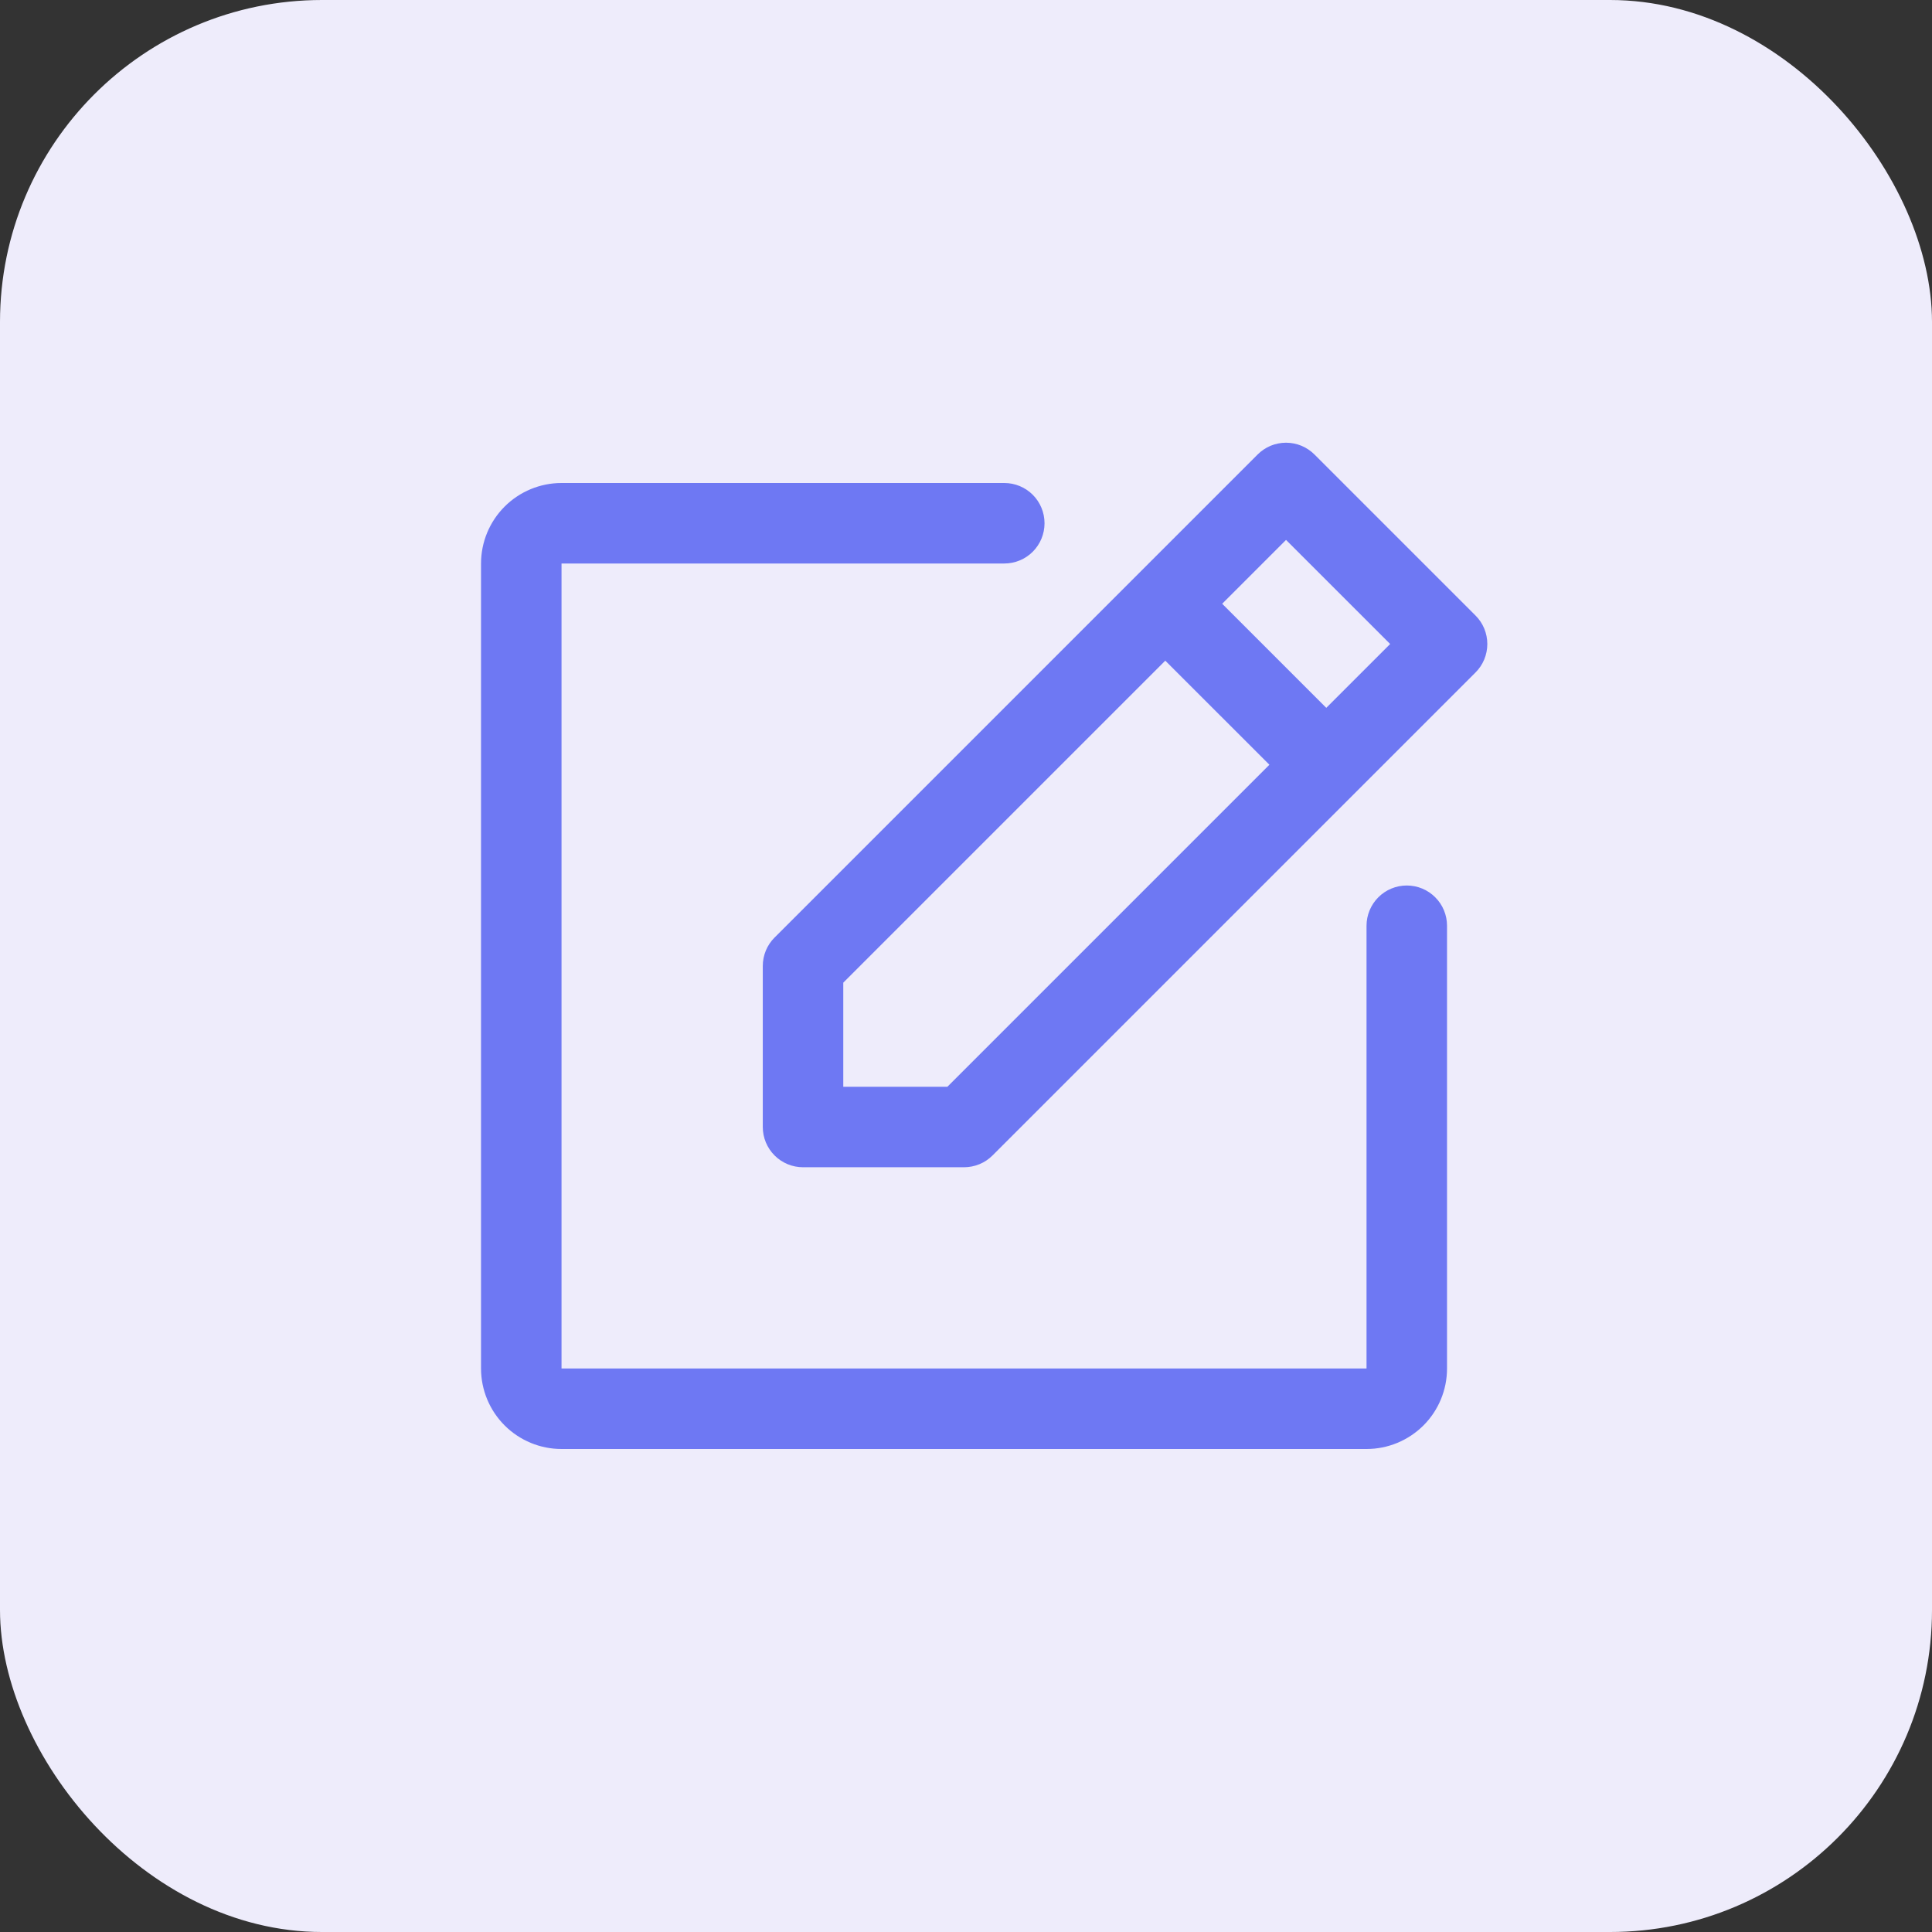 <svg width="48" height="48" viewBox="0 0 48 48" fill="none" xmlns="http://www.w3.org/2000/svg">
<rect x="0" y="0" width="48" height="48" fill="#333333" stroke="none"/>
<rect width="48" height="48" rx="8" fill="#EEECFB"/>
<path d="M36.659 15.293L32.659 11.293C32.566 11.2 32.456 11.126 32.334 11.075C32.213 11.025 32.083 10.999 31.951 10.999C31.82 10.999 31.69 11.025 31.568 11.075C31.447 11.126 31.337 11.2 31.244 11.293L19.244 23.293C19.151 23.385 19.077 23.496 19.027 23.617C18.977 23.738 18.951 23.869 18.951 24V28C18.951 28.265 19.057 28.52 19.244 28.707C19.432 28.895 19.686 29 19.951 29H23.951C24.083 29 24.213 28.974 24.334 28.924C24.456 28.874 24.566 28.8 24.659 28.707L36.659 16.707C36.752 16.615 36.826 16.504 36.876 16.383C36.926 16.262 36.952 16.131 36.952 16C36.952 15.869 36.926 15.739 36.876 15.617C36.826 15.496 36.752 15.385 36.659 15.293ZM23.538 27H20.951V24.414L28.951 16.414L31.538 19L23.538 27ZM32.951 17.586L30.365 15L31.951 13.414L34.538 16L32.951 17.586ZM35.951 23V34C35.951 34.53 35.741 35.039 35.366 35.414C34.99 35.789 34.482 36 33.951 36H13.951C13.421 36 12.912 35.789 12.537 35.414C12.162 35.039 11.951 34.53 11.951 34V14C11.951 13.47 12.162 12.961 12.537 12.586C12.912 12.211 13.421 12 13.951 12H24.951C25.217 12 25.471 12.105 25.659 12.293C25.846 12.48 25.951 12.735 25.951 13C25.951 13.265 25.846 13.52 25.659 13.707C25.471 13.895 25.217 14 24.951 14H13.951V34H33.951V23C33.951 22.735 34.057 22.48 34.244 22.293C34.432 22.105 34.686 22 34.951 22C35.217 22 35.471 22.105 35.658 22.293C35.846 22.48 35.951 22.735 35.951 23Z" fill="#6E78F3"/>
</svg>
